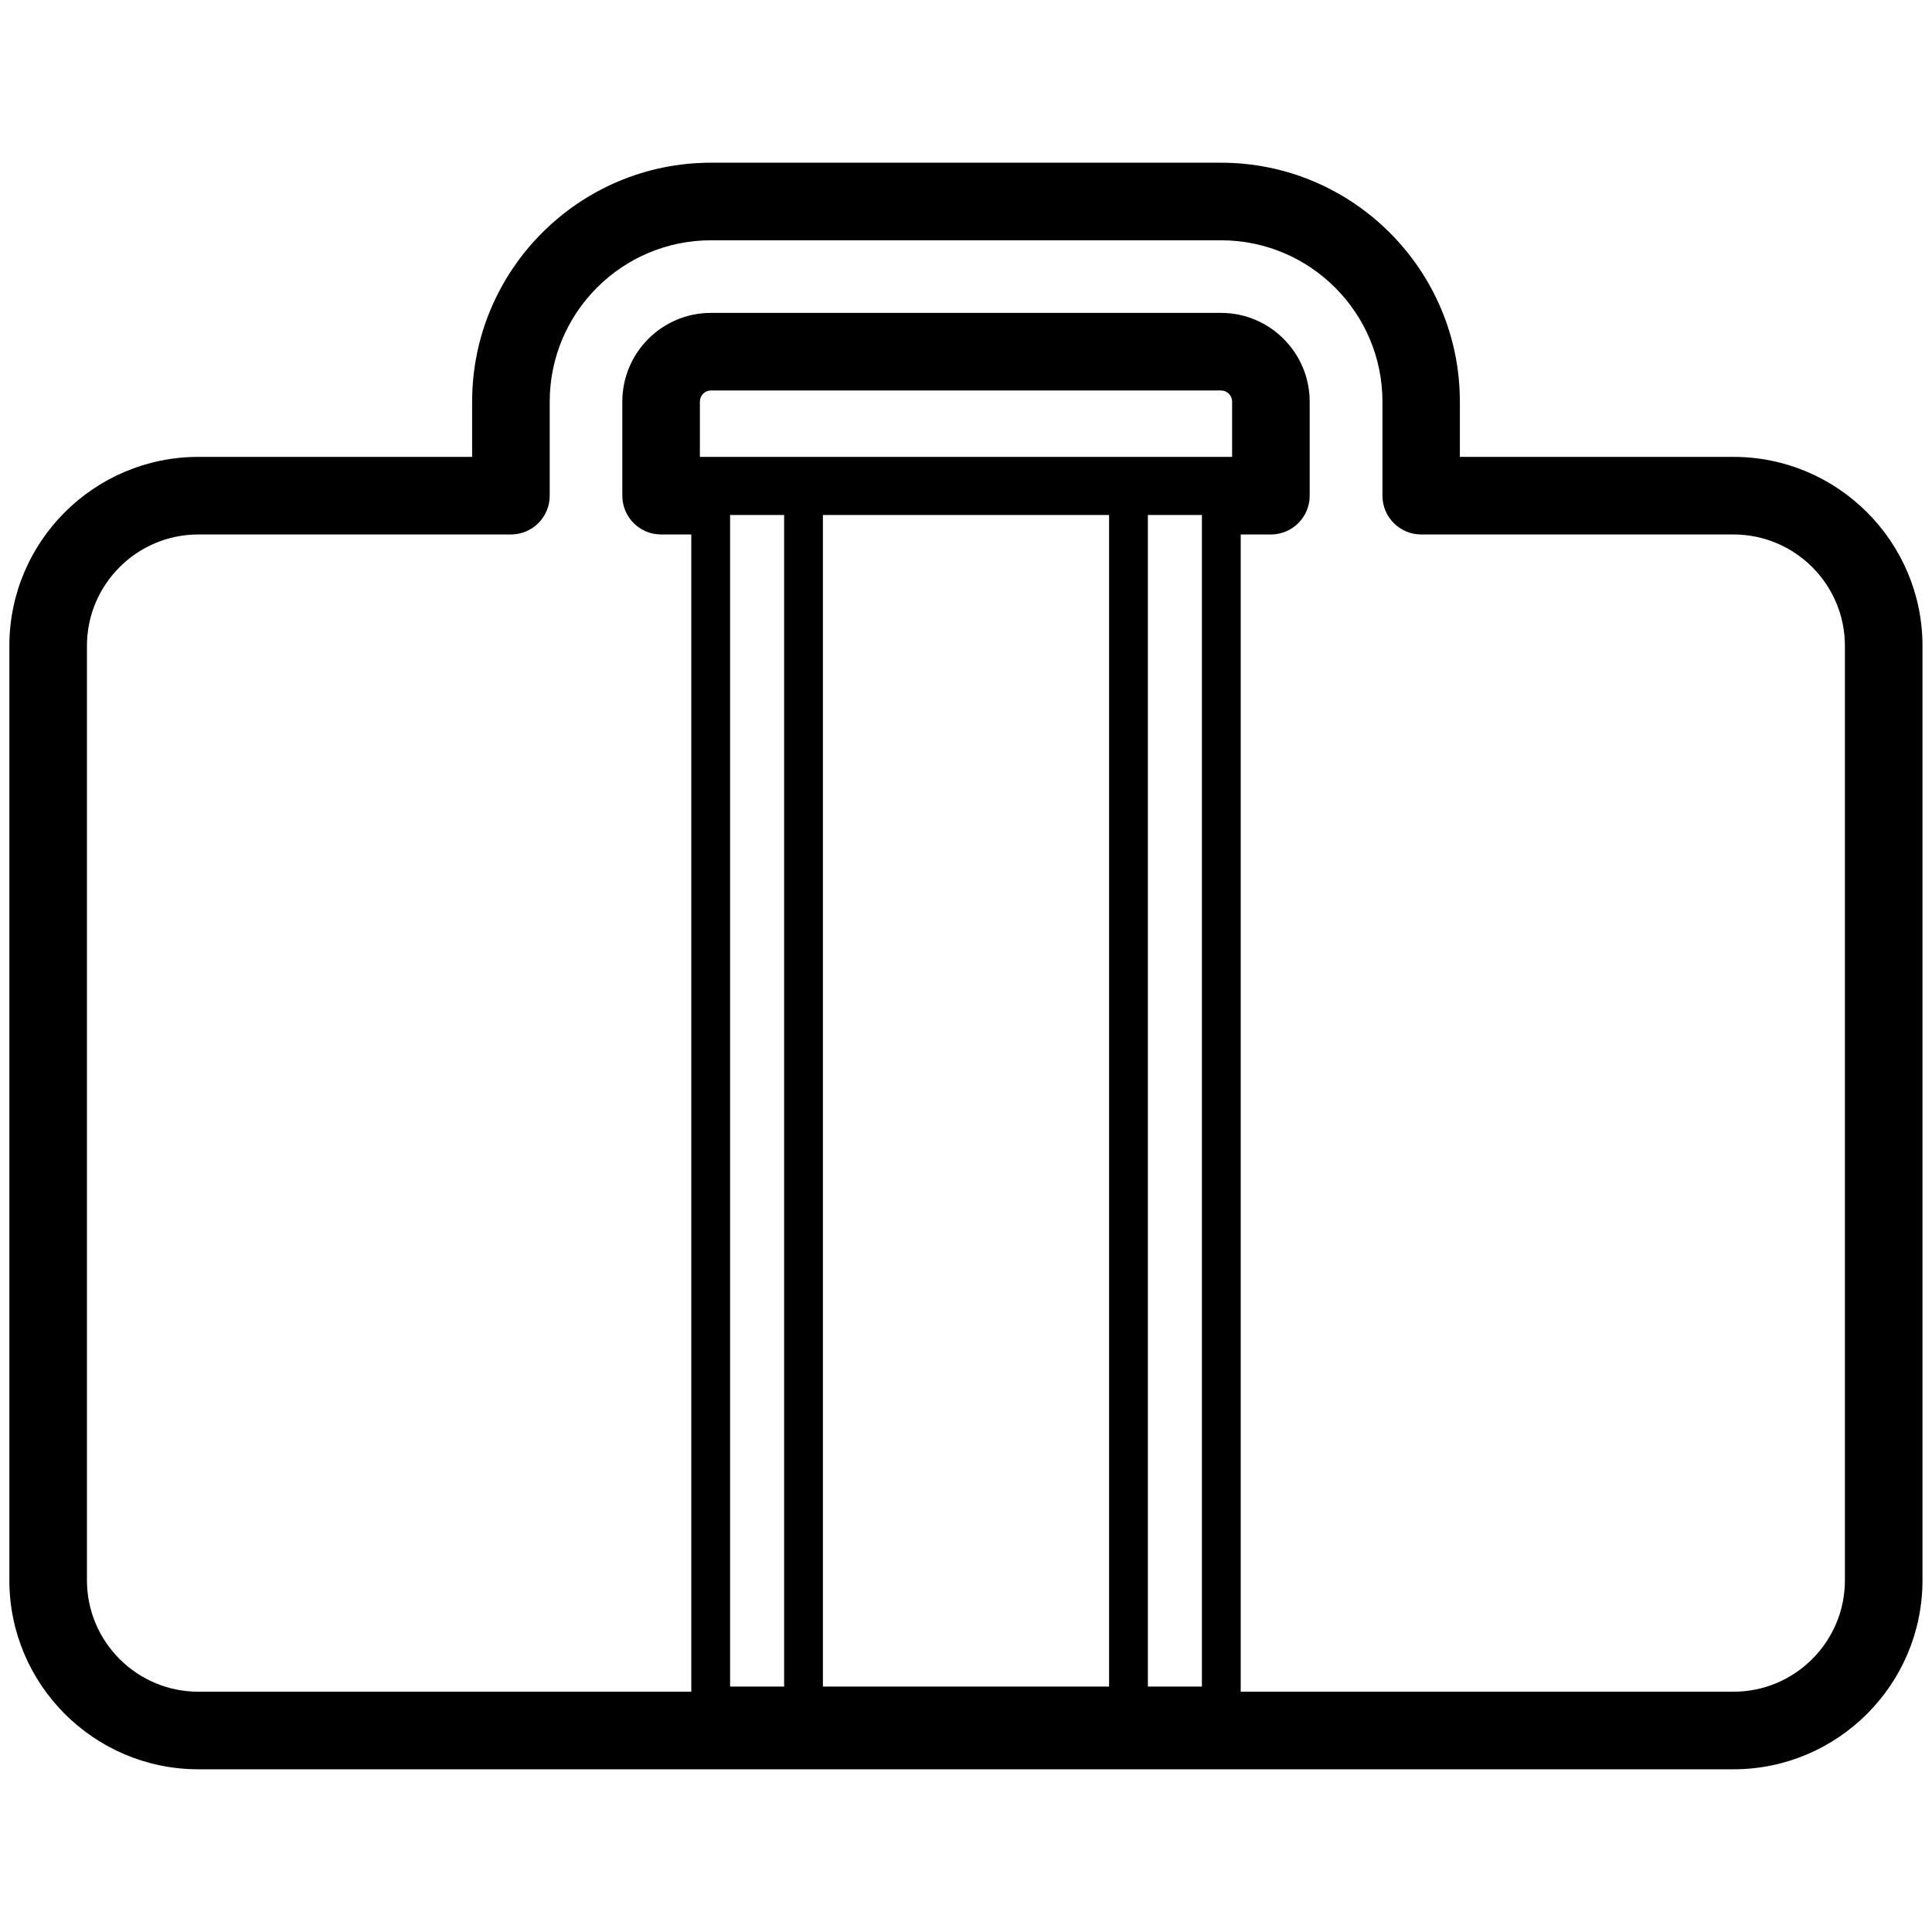 <?xml version="1.0" encoding="utf-8"?>
<!-- Generator: Adobe Illustrator 24.1.1, SVG Export Plug-In . SVG Version: 6.00 Build 0)  -->
<svg version="1.1" id="Layer_1" xmlns="http://www.w3.org/2000/svg" xmlns:xlink="http://www.w3.org/1999/xlink" x="0px" y="0px"
	 viewBox="0 0 128 128" style="enable-background:new 0 0 128 128;" xml:space="preserve">
<g id="XMLID_22894_">
	<path id="XMLID_22895_" d="M80.9,10.78H47.1c-8.72,0-15.82,7.1-15.82,15.83v3.66H13.14c-6.9,0-12.52,5.61-12.52,12.52v61.91
		c0,6.9,5.61,12.52,12.52,12.52h23.22h78.49c6.9,0,12.52-5.62,12.52-12.52V42.79c0-6.9-5.62-12.52-12.52-12.52H96.72v-3.66
		C96.72,17.88,89.62,10.78,80.9,10.78z M51.95,111.74h-3.58V34.12h3.58V111.74z M73.48,111.74H54.52V34.12h18.96V111.74z
		 M79.63,111.74h-3.07h-0.51V34.12h0.51h3.07V111.74z M81.63,30.27H46.37v-3.66c0-0.41,0.33-0.74,0.73-0.74H80.9
		c0.4,0,0.73,0.33,0.73,0.74V30.27z M114.85,35.41c4.07,0,7.38,3.31,7.38,7.38v61.91c0,4.07-3.31,7.38-7.38,7.38H82.2V35.41h2
		c1.42,0,2.57-1.15,2.57-2.57v-6.23c0-3.24-2.64-5.88-5.87-5.88H47.1c-3.24,0-5.87,2.64-5.87,5.88v6.23c0,1.42,1.15,2.57,2.57,2.57
		h2v76.67H13.14c-4.07,0-7.38-3.31-7.38-7.38V42.79c0-4.07,3.31-7.38,7.38-7.38h20.71c1.42,0,2.57-1.15,2.57-2.57v-6.23
		c0-5.89,4.79-10.69,10.68-10.69H80.9c5.89,0,10.69,4.79,10.69,10.69v6.23c0,1.42,1.15,2.57,2.57,2.57H114.85z"/>
</g>
<g>
</g>
<g>
</g>
<g>
</g>
<g>
</g>
<g>
</g>
<g>
</g>
</svg>
